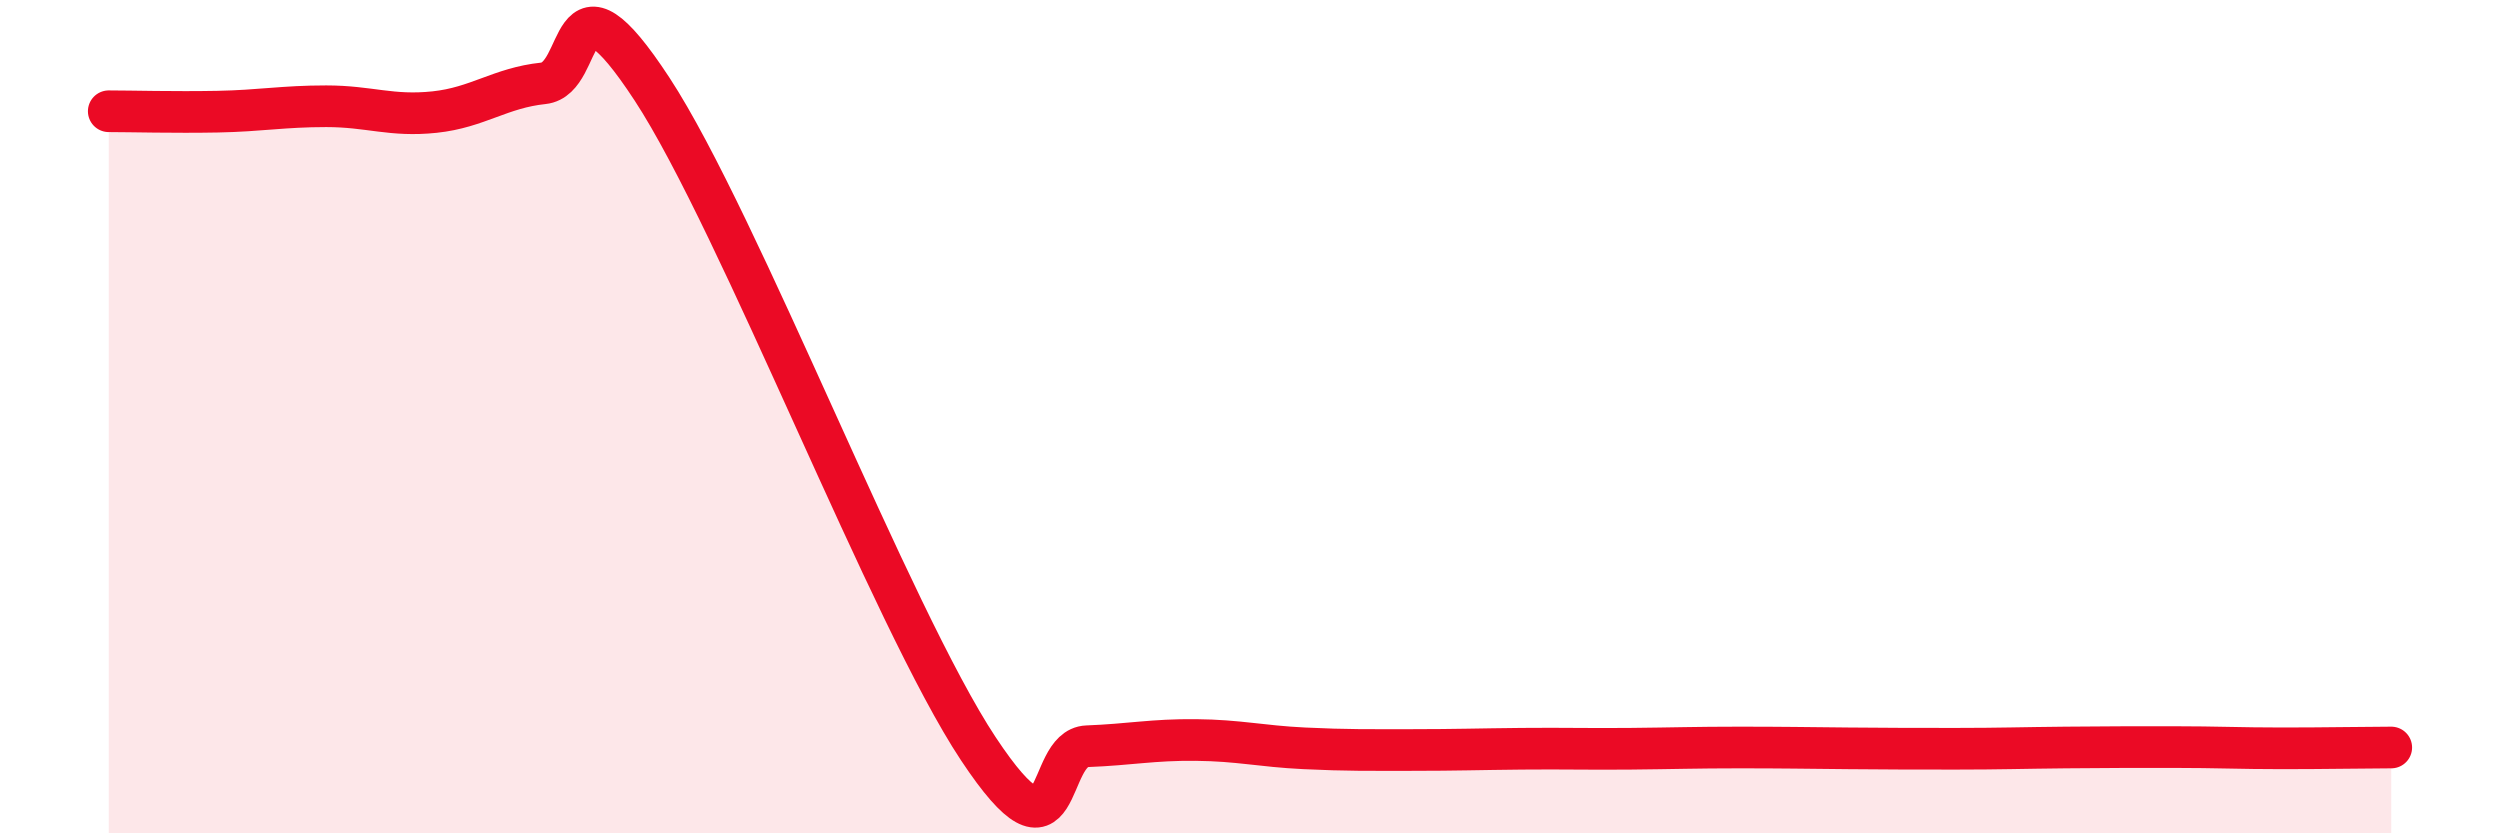 
    <svg width="60" height="20" viewBox="0 0 60 20" xmlns="http://www.w3.org/2000/svg">
      <path
        d="M 2.61,2.67 C 3.13,2.67 4.18,2.7 5.22,2.68 C 6.26,2.66 6.79,2.55 7.83,2.55 C 8.87,2.55 9.39,2.8 10.43,2.69 C 11.47,2.58 12,2.11 13.04,2 C 14.08,1.89 13.56,-1.05 15.65,2.14 C 17.74,5.33 21.39,14.82 23.48,17.97 C 25.57,21.12 25.05,17.95 26.09,17.91 C 27.13,17.87 27.66,17.75 28.7,17.76 C 29.74,17.77 30.26,17.91 31.3,17.96 C 32.34,18.01 32.87,18 33.91,18 C 34.95,18 35.48,17.98 36.52,17.97 C 37.56,17.96 38.09,17.98 39.13,17.97 C 40.17,17.96 40.7,17.94 41.74,17.94 C 42.78,17.94 43.31,17.95 44.35,17.96 C 45.39,17.97 45.92,17.97 46.96,17.97 C 48,17.97 48.53,17.95 49.57,17.94 C 50.61,17.93 51.13,17.93 52.17,17.93 C 53.21,17.93 53.74,17.96 54.78,17.96 C 55.82,17.96 56.87,17.94 57.39,17.94L57.39 20L2.61 20Z"
        fill="#EB0A25"
        opacity="0.1"
        stroke-linecap="round"
        stroke-linejoin="round"
      />
      <path
        d="M 2.61,2.67 C 3.13,2.67 4.18,2.7 5.22,2.68 C 6.26,2.66 6.79,2.55 7.83,2.55 C 8.87,2.55 9.39,2.8 10.43,2.69 C 11.47,2.58 12,2.11 13.04,2 C 14.08,1.89 13.56,-1.05 15.65,2.14 C 17.74,5.33 21.39,14.82 23.48,17.97 C 25.57,21.12 25.05,17.95 26.09,17.91 C 27.13,17.87 27.66,17.75 28.7,17.76 C 29.74,17.77 30.26,17.91 31.3,17.96 C 32.34,18.01 32.87,18 33.91,18 C 34.95,18 35.48,17.98 36.52,17.97 C 37.56,17.96 38.09,17.98 39.13,17.97 C 40.17,17.96 40.7,17.94 41.74,17.94 C 42.78,17.94 43.31,17.95 44.35,17.96 C 45.39,17.97 45.92,17.97 46.96,17.97 C 48,17.97 48.53,17.95 49.57,17.94 C 50.61,17.93 51.13,17.93 52.17,17.93 C 53.21,17.93 53.74,17.96 54.78,17.96 C 55.82,17.96 56.87,17.94 57.39,17.94"
        stroke="#EB0A25"
        stroke-width="1"
        fill="none"
        stroke-linecap="round"
        stroke-linejoin="round"
      />
    </svg>
  